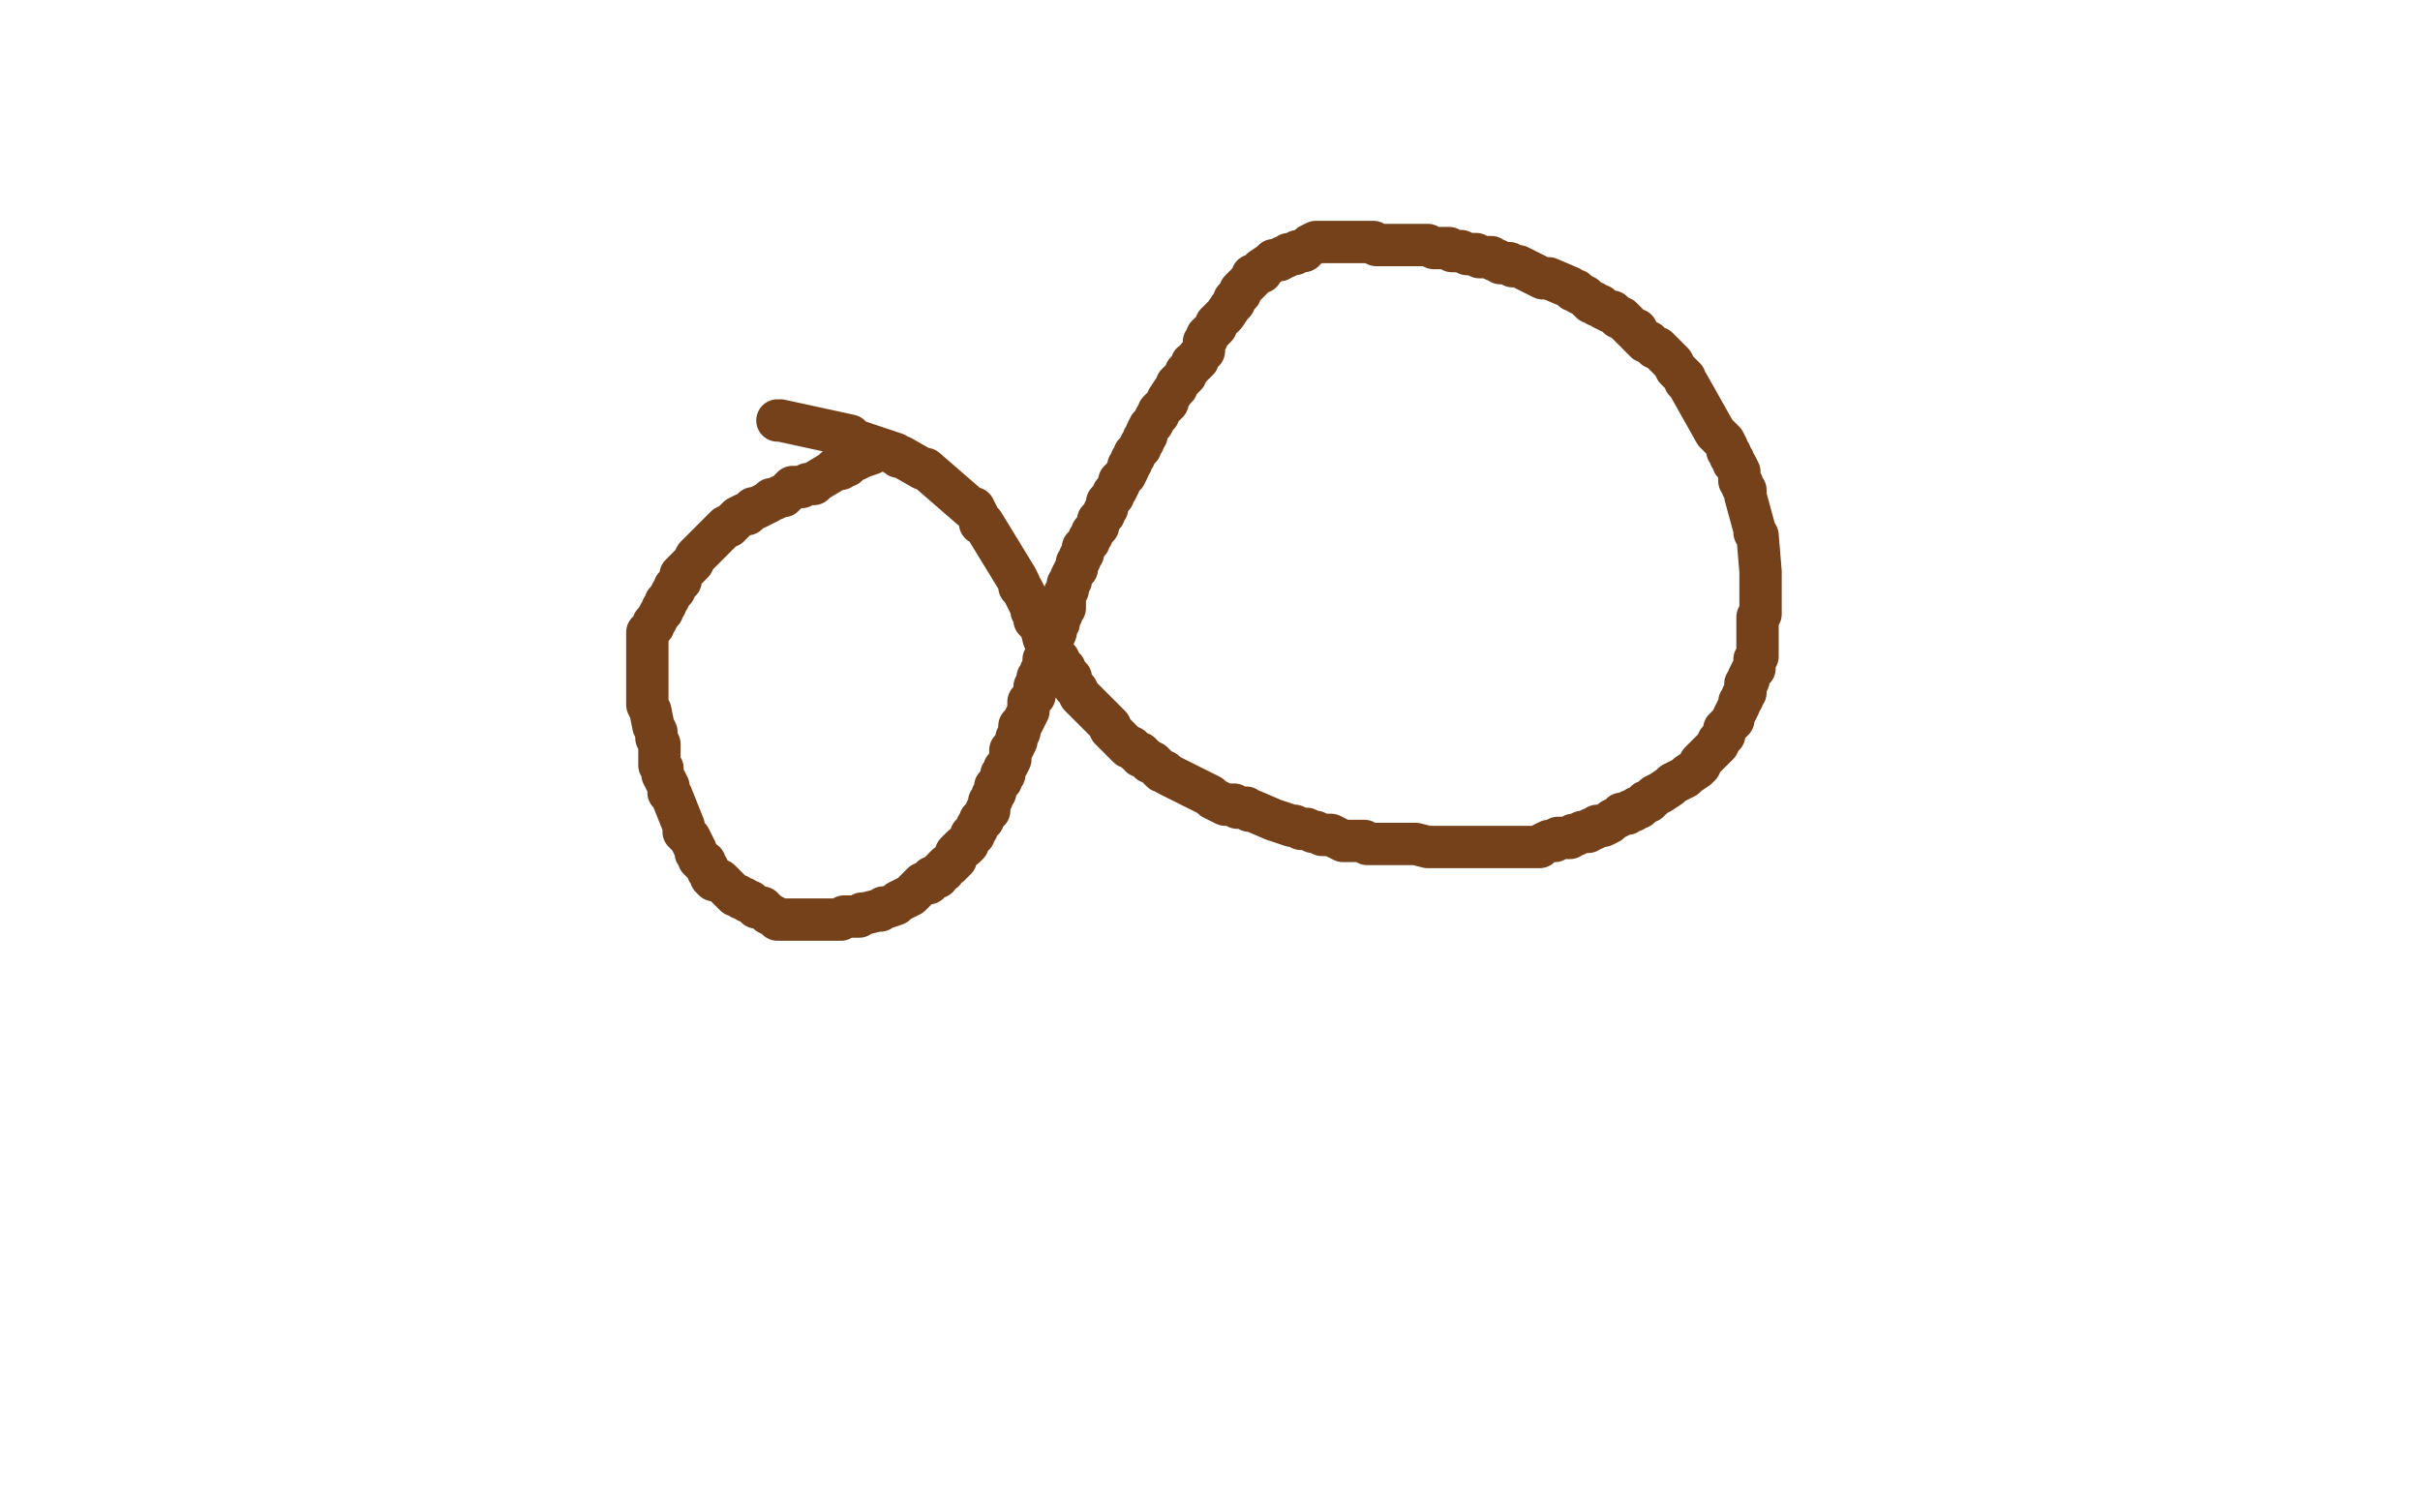 <?xml version="1.0" standalone="no"?>
<!DOCTYPE svg PUBLIC "-//W3C//DTD SVG 1.1//EN"
"http://www.w3.org/Graphics/SVG/1.1/DTD/svg11.dtd">

<svg width="800" height="500" version="1.1" xmlns="http://www.w3.org/2000/svg" xmlns:xlink="http://www.w3.org/1999/xlink" style="stroke-antialiasing: false"><desc>This SVG has been created on https://colorillo.com/</desc><rect x='0' y='0' width='800' height='500' style='fill: rgb(255,255,255); stroke-width:0' /><polyline points="257,139 258,139 258,139 281,144 281,144 282,145 282,145 283,146 283,146 284,146 284,146 296,150 296,150 297,151 297,151 298,151 298,151 305,155 305,155 306,155 306,155 321,168 321,168 322,168 322,168 324,172 324,172 324,173 324,173 325,173 325,173 336,191 337,193 337,194 338,195 341,201 341,202 342,203 342,204 342,205 343,206 344,207 345,211 346,212 347,213 347,214 348,215 348,216 349,217 350,218 350,219 351,220 352,221 352,222 353,223 354,224 354,225 355,227 356,228 357,230 358,231 359,232 360,233 361,234 362,235 363,236 364,237 365,238 366,239 367,240 367,241 368,242 369,243 370,244 371,245 372,246 373,247 374,247 375,248 376,249 377,249 377,250 378,250 379,251 380,252 381,252 382,253 383,254 384,255 385,255 386,256 400,263 401,264 405,266 406,266 407,266 408,266 409,267 410,267 412,267 413,268 414,268 421,271 427,273 428,273 430,274 432,274 434,275 435,275 437,276 438,276 439,276 440,276 442,277 444,278 449,278 451,278 452,279 453,279 455,279 457,279 458,279 460,279 461,279 463,279 464,279 466,279 468,279 472,280 473,280 475,280 476,280 478,280 480,280 481,280 483,280 484,280 486,280 487,280 489,280 491,280 493,280 495,280 496,280 497,280 498,280 500,280 501,280 503,280 505,280 506,280 508,280 509,280 510,279 512,278 514,278 515,277 517,277 518,277 519,277 520,276 521,276 523,275 524,275 525,275 526,274 527,274 528,273 529,273 530,273 532,272 533,271 535,270 536,269 538,269 539,268 540,268 541,267 542,267 543,266 544,265 545,265 546,264 547,263 549,262 552,260 553,259 557,257 558,256 561,254 562,253 562,252 563,251 564,250 565,249 566,248 567,247 568,246 568,245 569,244 570,243 570,242 570,241 571,240 572,239 573,238 573,237 574,235 575,233 575,232 576,231 576,230 577,229 577,228 577,226 578,225 578,224 579,222 580,221 580,220 580,218 581,217 581,215 581,213 581,212 581,211 581,210 581,206 581,205 581,204 582,203 582,201 582,200 582,198 582,197 582,196 582,194 582,192 582,190 582,189 581,177 580,176 580,175 577,164 577,163 577,162 576,161 576,160 575,159 575,158 575,156 574,154 573,153 573,152 572,151 572,150 571,149 571,148 570,146 568,144 567,143 558,127 557,126 557,125 556,124 555,123 554,122 553,120 552,119 551,118 550,117 549,116 548,115 547,115 546,114 545,113 544,113 543,112 542,111 541,110 541,109 540,109 539,108 538,107 537,106 536,105 535,105 533,103 532,103 530,102 529,101 528,101 527,100 526,100 525,99 524,98 522,97 521,96 520,96 519,95 512,92 510,92 504,89 502,88 500,88 499,87 498,87 496,87 495,86 494,86 493,85 492,85 491,85 489,85 488,84 487,84 485,84 483,83 481,83 480,83 479,82 478,82 476,82 475,82 474,82 472,81 471,81 470,81 468,81 467,81 464,81 458,81 457,81 455,81 454,80 453,80 451,80 450,80 449,80 448,80 446,80 445,80 444,80 442,80 441,80 439,80 437,80 436,80 435,80 433,81 432,82 431,83 430,83 429,83 428,84 426,84 425,85 424,85 423,86 422,86 421,86 420,87 417,89 417,90 416,90 415,91 414,91 414,92 413,93 412,94 411,95 410,96 410,97 409,98 408,99 408,100 407,101 405,104 404,105 403,106 402,107 402,108 401,109 400,110 399,111 399,112 398,113 398,114 398,115 398,116 397,117 396,118 396,119 395,120 394,120 394,121 393,122 392,123 392,124 391,125 390,126 389,127 389,128 388,129 386,132 386,133 383,136 383,137 382,138 381,140 380,141 379,143 379,144 378,145 378,146 377,147 377,148 376,149 375,150 375,151 374,152 374,153 373,154 373,155 372,157 371,158 370,159 370,160 369,162 368,163 368,164 367,165 366,166 366,167 366,168 365,169 365,170 364,171 363,172 363,174 362,175 361,176 361,177 360,178 360,179 359,180 358,181 358,182 358,183 357,184 357,185 356,186 356,188 355,189 354,191 354,192 353,193 353,194 353,195 352,196 352,197 352,198 352,199 352,201 351,202 351,203 350,205 350,206 349,207 349,209 346,216 346,217 345,218 345,220 345,221 344,222 344,223 343,224 343,226 342,227 342,229 342,230 341,231 340,232 340,235 338,239 337,240 337,242 336,244 336,245 335,247 334,248 334,249 334,250 334,251 333,253 332,254 332,255 332,256 331,256 331,257 331,258 330,259 329,260 329,261 329,262 328,263 328,264 327,265 327,266 327,267 327,268 326,268 326,269 325,270 325,271 324,271 324,272 323,273 323,274 322,275 322,276 321,276 321,277 320,278 320,279 319,280 318,280 317,281 316,282 316,283 316,284 315,285 314,286 313,286 312,287 312,288 311,288 310,289 310,290 309,290 308,290 308,291 307,292 306,292 305,292 304,293 303,294 302,295 301,296 297,298 296,299 293,300 292,300 291,301 290,301 286,302 285,302 284,303 280,303 279,303 278,304 277,304 275,304 274,304 273,304 271,304 269,304 268,304 267,304 266,304 265,304 264,304 263,304 262,304 261,304 260,304 259,304 258,304 257,304 256,303 254,302 253,301 252,300 251,300 250,300 249,299 248,298 247,298 246,297 245,297 244,296 243,296 242,295 241,294 240,293 239,292 238,291 237,291 236,291 235,290 235,289 234,288 234,287 233,286 233,285 232,285 231,284 231,283 230,282 230,281 229,279 228,277 227,276 226,275 226,274 226,273 222,263 221,262 221,261 221,260 220,258 219,256 219,254 218,253 218,251 218,250 218,248 218,247 218,246 217,244 217,242 216,240 215,235 214,233 214,231 214,230 214,229 214,227 214,226 214,225 214,223 214,222 214,221 214,219 214,218 214,217 214,216 214,214 214,212 214,211 214,210 214,209 215,208 216,207 216,206 217,205 218,203 219,202 219,201 220,200 220,199 221,198 222,196 223,195 223,194 224,193 225,192 225,191 225,190 226,189 227,188 228,187 229,186 230,184 231,183 232,182 233,181 235,179 236,178 237,177 238,176 239,175 240,174 241,174 242,173 243,172 244,171 246,170 247,170 248,169 249,168 250,168 252,167 254,166 255,165 256,165 258,164 259,164 260,163 261,162 262,161 265,161 267,160 269,160 270,159 275,156 276,155 277,155 278,155 279,154 280,154 281,153 282,152 283,152 285,151 288,150" style="fill: none; stroke: #74411a; stroke-width: 14; stroke-linejoin: round; stroke-linecap: round; stroke-antialiasing: false; stroke-antialias: 0; opacity: 1.0"/>
</svg>
